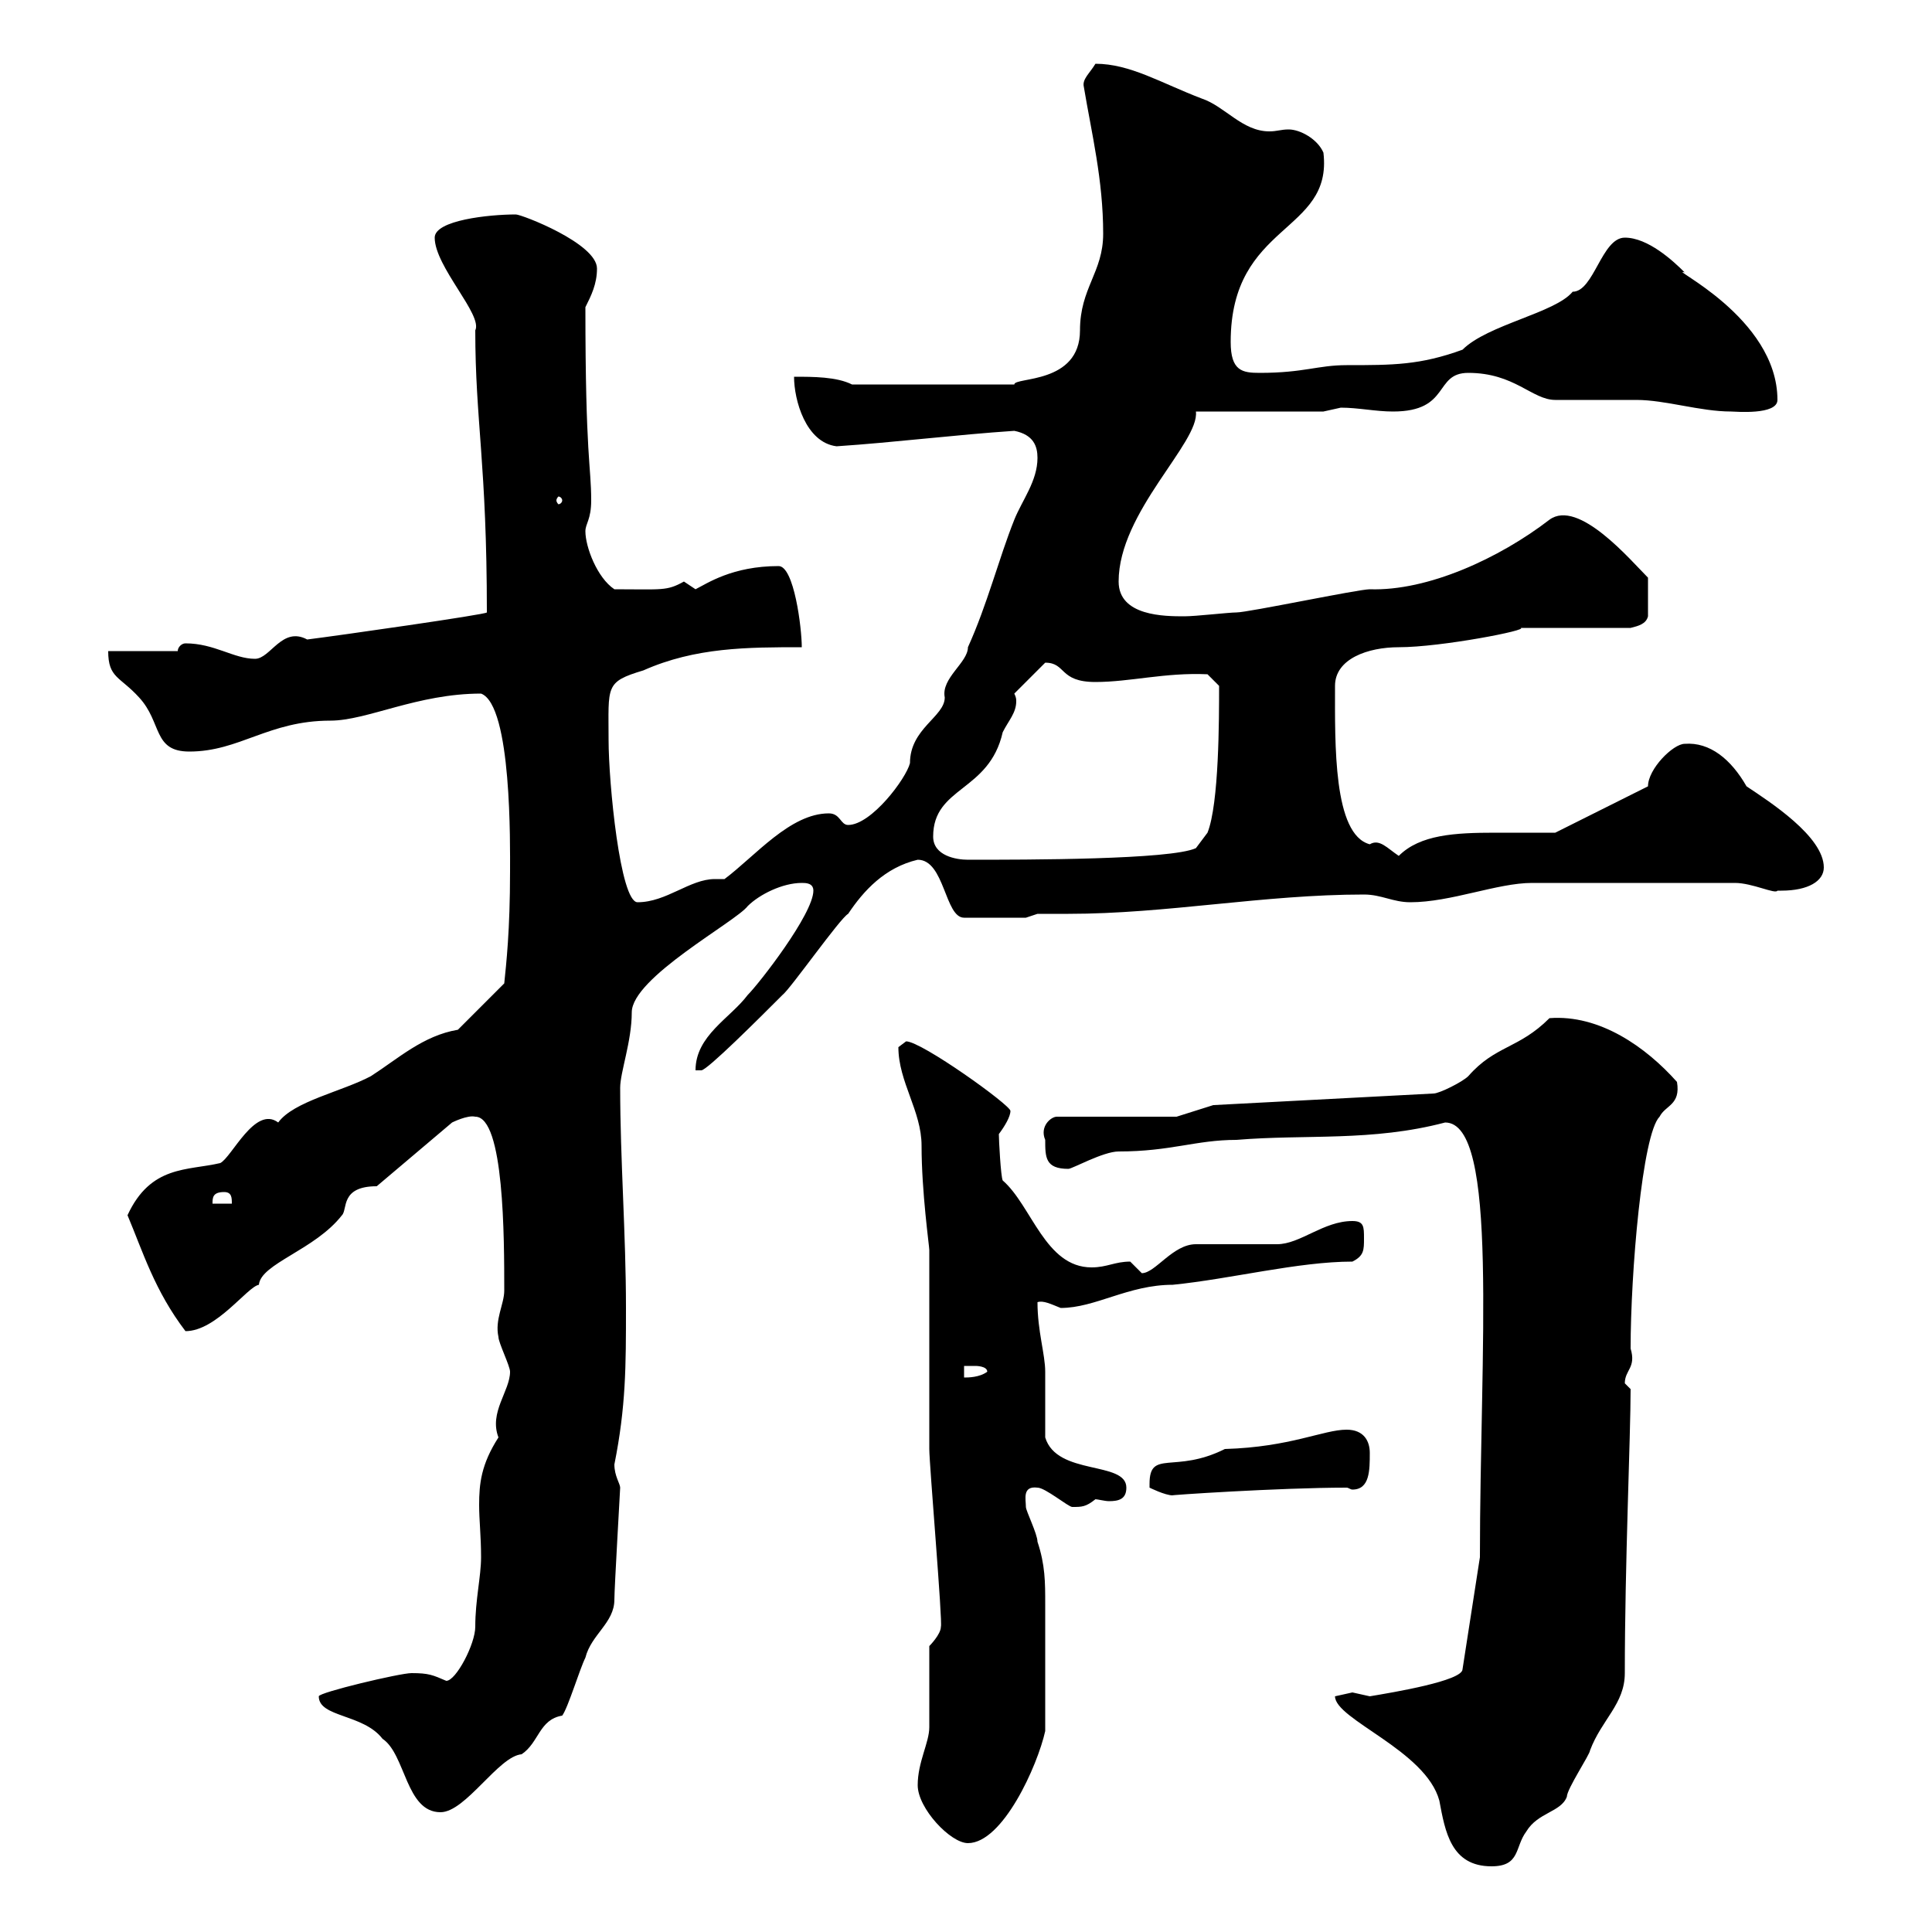 <svg xmlns="http://www.w3.org/2000/svg" xmlns:xlink="http://www.w3.org/1999/xlink" width="300" height="300"><path d="M207.30 263.40C207.30 267 221.40 271.80 223.50 279.60C224.40 284.40 225.30 289.80 231.60 289.80C236.10 289.80 235.20 286.80 237 284.40C238.80 281.40 242.40 281.40 243.30 279C243.30 277.80 246.90 272.40 246.90 271.80C248.70 267 252.30 264.60 252.30 259.80C252.30 243 253.20 222.90 253.20 215.70C253.20 215.70 252.30 214.80 252.30 214.80C252.30 212.70 254.10 212.40 253.20 209.40C253.20 197.70 255 176.10 257.70 173.40C258.60 171.60 261 171.60 260.40 168C255.60 162.60 248.40 157.50 240.60 158.10C235.80 162.90 232.20 162.30 228 167.10C227.10 168 223.50 169.80 222.60 169.80L188.40 171.60L182.70 173.40L164.10 173.40C163.20 173.40 161.40 174.90 162.30 177C162.30 179.70 162.30 181.50 165.90 181.50C166.50 181.50 171.30 178.80 173.70 178.80C181.80 178.80 185.70 177 192 177C202.80 176.10 213 177.30 224.40 174.30C232.80 174.30 229.80 209.70 229.80 241.80L227.10 259.20C227.10 261 216.30 262.80 212.70 263.40C212.70 263.40 210 262.80 210 262.80C210 262.80 207.30 263.40 207.30 263.40ZM142.50 277.20C142.50 280.80 147.60 286.20 150.30 286.20C155.70 286.20 161.10 274.20 162.30 268.80C162.30 261.30 162.30 254.10 162.30 249C162.30 245.70 162.30 243 161.10 239.40C161.10 238.20 159.30 234.60 159.30 234C159.30 232.80 158.70 230.70 161.10 231C162.30 231 165.90 234 166.50 234C168 234 168.60 234 170.10 232.80C170.40 232.80 171.60 233.10 172.20 233.10C173.70 233.10 174.90 232.80 174.90 231C174.90 226.80 164.10 229.20 162.30 223.20C162.30 221.40 162.30 214.80 162.30 213C162.30 210.30 161.10 206.70 161.10 202.20C162 201.90 163.20 202.50 164.70 203.10C170.10 203.10 175.20 199.50 182.10 199.50C191.10 198.60 201.60 195.90 210 195.90C211.80 195 211.80 194.10 211.80 192.30C211.80 190.50 211.80 189.60 210 189.60C205.50 189.60 201.90 193.20 198.30 193.20C196.50 193.20 187.50 193.20 185.70 193.20C182.10 193.20 179.40 197.70 177.30 197.70C177.30 197.70 175.50 195.90 175.50 195.90C173.10 195.90 171.90 196.80 169.50 196.80C162.30 196.80 160.20 187.20 155.70 183.30C155.40 182.70 155.10 177 155.10 176.10C156 174.90 156.90 173.40 156.90 172.50C156.90 171.60 143.10 161.70 140.70 161.70C140.70 161.70 139.50 162.60 139.50 162.60C139.50 168 143.10 172.50 143.10 177.90C143.10 185.10 144.30 193.50 144.30 194.10L144.30 225C144.30 227.40 146.40 252 146.10 252.60C146.10 253.80 144.30 255.60 144.30 255.60C144.30 257.40 144.30 266.40 144.30 268.20C144.30 270.60 142.50 273.60 142.50 277.20ZM49.50 263.40C49.50 266.70 56.40 266.10 59.40 270C63 272.40 63 281.40 68.40 281.40C72.30 281.40 77.40 272.70 81 272.40C83.70 270.60 83.70 267 87.30 266.40C88.20 265.20 90 259.20 90.90 257.40C91.80 253.80 95.40 252 95.40 248.40C95.40 246.60 96.30 231.30 96.30 231C96.30 230.40 95.40 229.20 95.40 227.40C97.20 218.40 97.20 212.10 97.20 203.10C97.20 191.70 96.30 180 96.30 168.90C96.30 166.50 98.10 161.70 98.10 157.20C98.10 151.80 114.30 143.10 116.10 140.70C117.90 138.90 121.50 137.10 124.50 137.10C125.10 137.10 126.30 137.10 126.30 138.30C126.30 141.90 117.90 152.70 116.10 154.50C113.40 158.10 108 160.80 108 166.20L108.90 166.20C109.80 166.20 117.90 158.10 121.50 154.50C122.70 153.60 130.50 142.50 131.70 141.90C134.10 138.30 137.40 134.70 142.50 133.50C146.70 133.50 146.70 142.50 149.70 142.50L159.30 142.50L161.10 141.90C162.60 141.90 164.40 141.90 165.90 141.90C181.20 141.90 196.20 138.90 211.80 138.90C214.50 138.90 216.30 140.10 219 140.10C225.30 140.10 232.50 137.10 237.90 137.10C244.20 137.10 246.90 137.10 269.40 137.10C272.10 137.10 275.70 138.90 276 138.30C276 138.30 276.60 138.30 276.60 138.30C280.80 138.30 283.20 136.80 283.20 134.70C283.20 129.90 274.80 124.50 271.20 122.10C268.80 117.90 265.50 115.20 261.60 115.50C259.80 115.50 255.90 119.40 255.90 122.10L241.50 129.30C238.80 129.30 235.20 129.30 232.20 129.30C225.90 129.30 220.50 129.60 217.20 132.90C215.40 131.70 214.20 130.20 212.70 131.10C207 129.60 207.30 115.50 207.30 106.50C207.30 102.30 212.40 100.50 217.20 100.50C223.80 100.50 237.60 97.80 236.10 97.50L253.20 97.50C254.40 97.20 255.60 96.90 255.90 95.70L255.90 89.70C253.20 87 245.10 77.40 240.60 80.70C232.80 86.70 221.70 91.80 212.70 91.50C210.90 91.50 193.80 95.10 192 95.10C190.80 95.10 185.70 95.70 183.90 95.70C180.90 95.70 173.70 95.70 173.70 90.30C173.70 79.50 186.30 68.70 185.70 63.90L205.50 63.90C205.50 63.90 208.20 63.30 208.20 63.30C210.90 63.30 213.60 63.90 216.30 63.90C225.30 63.90 222.60 57.90 228 57.90C235.20 57.90 237.90 62.10 241.50 62.10C242.40 62.10 253.20 62.10 254.10 62.10C258.60 62.10 264 63.90 268.80 63.90C269.40 63.90 276 64.50 276 62.10C276 49.20 258.60 41.40 261.60 42.30C259.80 40.50 255.90 36.90 252.30 36.90C248.70 36.90 247.50 45.30 244.20 45.30C241.50 48.60 231 50.40 227.10 54.30C220.50 56.70 216.30 56.70 209.10 56.70C204.60 56.70 202.50 57.90 195.60 57.90C192.90 57.90 191.10 57.60 191.10 53.10C191.10 34.50 207 36.30 205.50 23.70C204.60 21.60 201.90 20.10 200.10 20.10C198.90 20.10 198.30 20.40 197.10 20.40C192.90 20.40 190.20 16.50 186.60 15.30C180.30 12.90 175.50 9.90 170.10 9.90C169.20 11.40 168 12.30 168.30 13.50C169.50 20.70 171.30 27.90 171.30 36.30C171.30 42.30 167.70 44.70 167.70 51.30C167.70 59.70 157.50 58.50 157.50 59.70L132.30 59.70C129.90 58.50 126.30 58.50 123.30 58.50C123.30 62.10 125.10 68.70 129.90 69.30C138.90 68.70 148.50 67.50 157.50 66.90C160.50 67.50 161.10 69.30 161.10 71.10C161.10 74.70 158.70 77.70 157.50 80.70C155.10 86.70 153.30 93.90 150.30 100.50C150.30 102.90 146.10 105.30 146.70 108.30C146.70 111.30 141.30 113.10 141.30 118.50C140.70 120.90 135.30 128.10 131.70 128.10C130.50 128.10 130.50 126.30 128.70 126.30C122.70 126.30 117.30 132.90 112.50 136.50C112.20 136.50 111.60 136.50 111 136.50C107.10 136.50 103.50 140.10 99 140.10C96.30 140.10 94.50 121.50 94.50 114.90C94.50 106.50 93.90 105.90 99.90 104.10C108 100.50 116.10 100.50 124.50 100.50C124.50 97.50 123.30 87.90 120.90 87.90C113.70 87.90 109.80 90.60 108 91.50C108 91.50 106.20 90.30 106.20 90.30C103.50 91.80 102.90 91.50 95.40 91.50C92.70 89.70 90.90 84.90 90.90 82.50C90.90 81.30 91.80 80.70 91.80 77.70C91.80 72.30 90.90 71.10 90.90 47.70C91.80 45.90 92.70 44.10 92.70 41.70C92.70 37.80 81 33.30 80.10 33.30C75.90 33.30 67.50 34.20 67.50 36.90C67.50 41.40 75 48.90 73.80 51.30C73.80 65.40 75.60 72 75.60 95.10C75.60 95.40 52.50 98.70 47.70 99.30C43.80 97.20 42 102.30 39.60 102.30C36.30 102.30 33.30 99.90 28.80 99.90C28.20 99.90 27.60 100.50 27.60 101.10L16.80 101.10C16.80 105.30 18.60 105 21.60 108.30C25.20 112.20 23.70 116.70 29.40 116.70C37.20 116.70 41.70 111.90 51.30 111.90C57 111.90 64.80 107.70 74.70 107.70C79.50 109.50 79.20 131.40 79.20 135.30C79.20 144.60 78.60 149.70 78.30 152.70L71.10 159.90C65.70 160.80 61.80 164.40 57.60 167.10C53.10 169.50 45.60 171 43.20 174.30C39.60 171.60 36 179.70 34.20 180.60C29.10 181.80 23.40 180.90 19.80 188.70C22.20 194.40 24 200.40 28.80 206.70C33.60 206.70 38.40 199.80 40.20 199.50C40.50 196.20 48.90 194.10 53.10 188.70C54 187.80 52.80 184.20 58.50 184.20L70.20 174.30C70.20 174.30 72.60 173.10 73.80 173.40C78.30 173.40 78.30 192.30 78.30 200.40C78.30 202.50 76.80 204.90 77.40 207.60C77.40 208.50 79.20 212.10 79.20 213C79.20 216 75.90 219.30 77.40 223.20C74.70 227.40 74.40 230.40 74.40 233.70C74.40 236.10 74.70 238.50 74.70 241.80C74.70 244.80 73.80 248.40 73.80 252.60C73.80 255.30 70.80 261 69.30 261C67.20 260.10 66.60 259.80 63.90 259.80C62.10 259.80 49.50 262.80 49.50 263.40ZM178.50 230.40C178.50 230.40 178.50 231 178.50 231C178.50 231 180.90 232.20 182.10 232.20C180.90 232.20 198.60 231 209.10 231C209.40 231 209.70 231.30 210 231.30C212.70 231.30 212.70 228.30 212.70 225.60C212.70 223.80 211.80 222 209.10 222C205.50 222 200.40 224.70 190.20 225C182.40 228.90 178.50 225 178.50 230.40ZM149.70 212.10C149.70 212.10 150.30 212.10 151.50 212.10C151.50 212.10 153.30 212.10 153.30 213C152.10 213.90 150.30 213.90 149.70 213.90ZM34.80 185.10C36 185.10 36 186 36 186.90L33 186.90C33 186 33 185.10 34.80 185.10ZM144.90 129.90C144.90 122.10 153.60 123 155.70 113.70C156.60 111.90 157.80 110.70 157.80 108.90C157.80 108.60 157.80 108.30 157.50 107.70L162.30 102.90C165.60 102.90 164.40 105.90 170.10 105.90C175.50 105.90 180.90 104.40 187.50 104.70L189.30 106.50C189.30 111.60 189.30 124.80 187.50 129.30L185.70 131.70C181.80 133.50 159.60 133.50 150.30 133.50C148.50 133.50 144.90 132.90 144.90 129.90ZM87.30 77.70C87.30 78 87 78.30 86.70 78.30C86.70 78.30 86.40 78 86.40 77.70C86.40 77.40 86.70 77.10 86.70 77.10C87 77.10 87.30 77.40 87.30 77.70Z"/></svg>